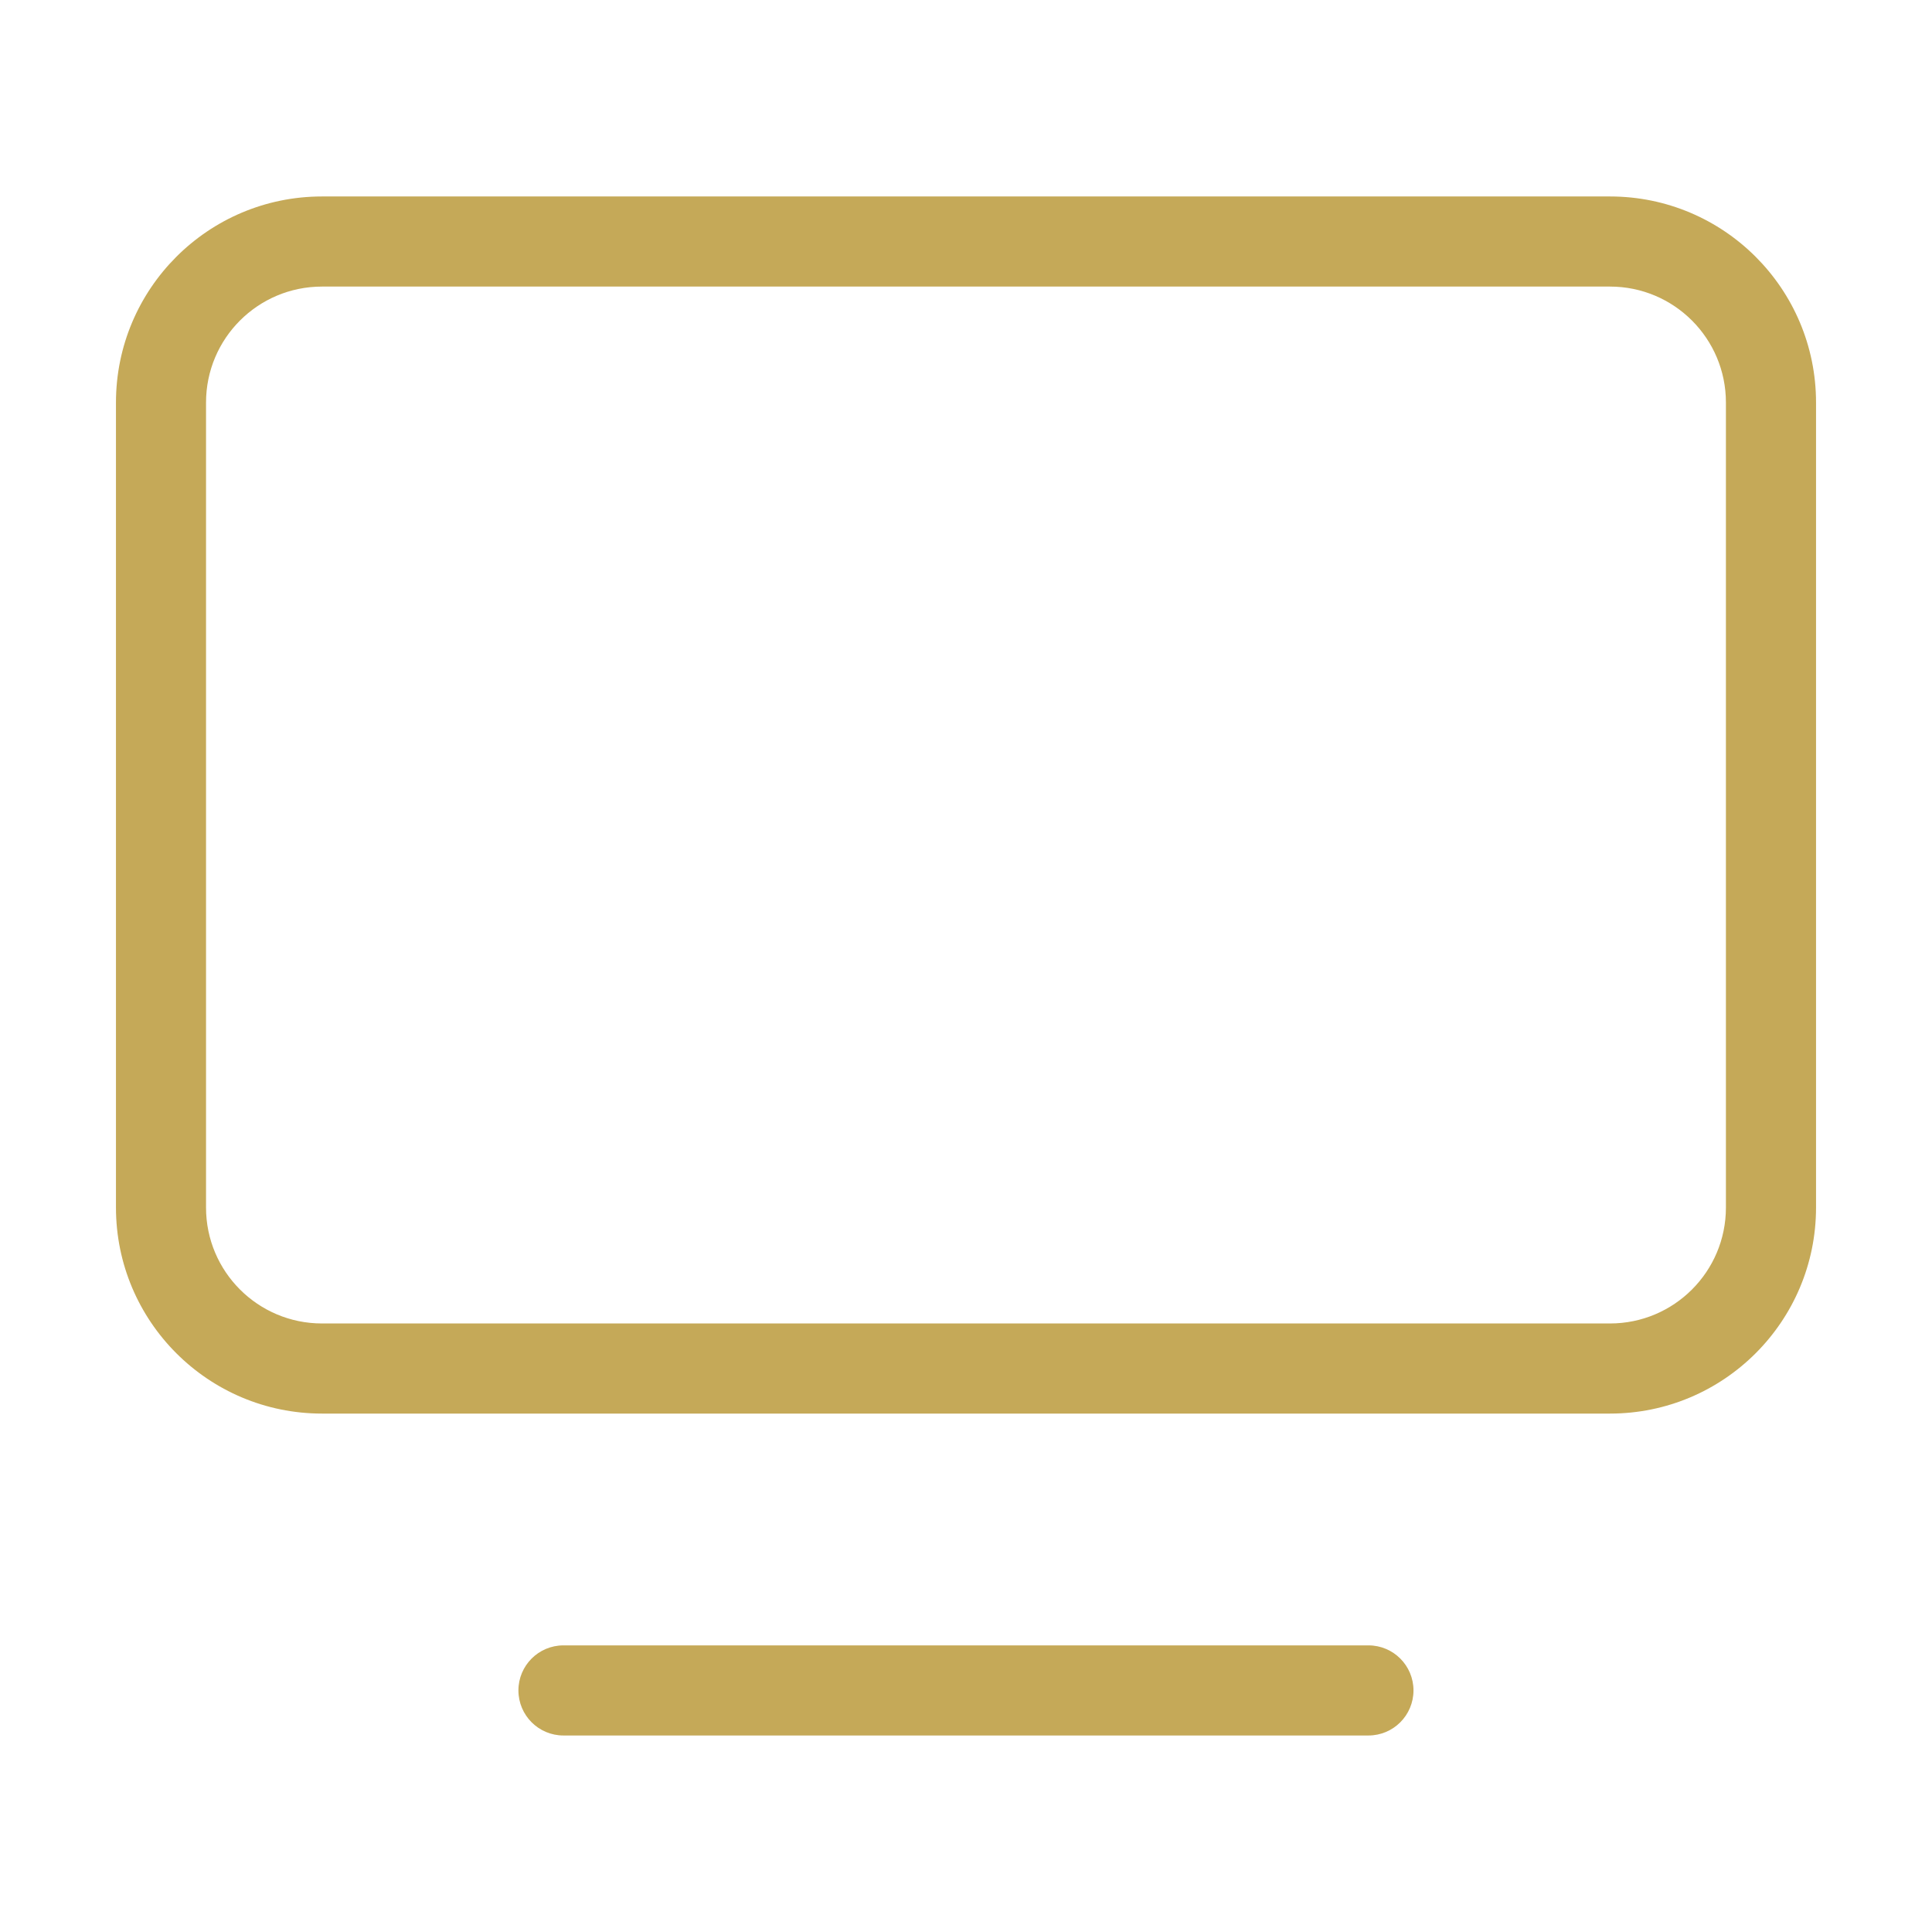 <svg width="42" height="42" viewBox="0 0 42 42" fill="none" xmlns="http://www.w3.org/2000/svg">
<path fill-rule="evenodd" clip-rule="evenodd" d="M11.27 36.748C11.27 36.208 11.708 35.769 12.249 35.769H29.749C30.29 35.769 30.728 36.208 30.728 36.748C30.728 37.289 30.29 37.728 29.749 37.728H12.249C11.708 37.728 11.27 37.289 11.27 36.748Z" fill="#C5A958"/>
<path fill-rule="evenodd" clip-rule="evenodd" d="M7 6.23C5.607 6.23 4.479 7.358 4.479 8.751V26.251C4.479 27.643 5.607 28.771 7 28.771H35C36.392 28.771 37.52 27.643 37.52 26.251V8.751C37.52 7.358 36.392 6.23 35 6.23H7ZM2.521 8.751C2.521 6.277 4.526 4.271 7 4.271H35C37.474 4.271 39.479 6.277 39.479 8.751V26.251C39.479 28.724 37.474 30.73 35 30.73H7C4.526 30.73 2.521 28.724 2.521 26.251V8.751Z" fill="#C5A958"/>
</svg>
